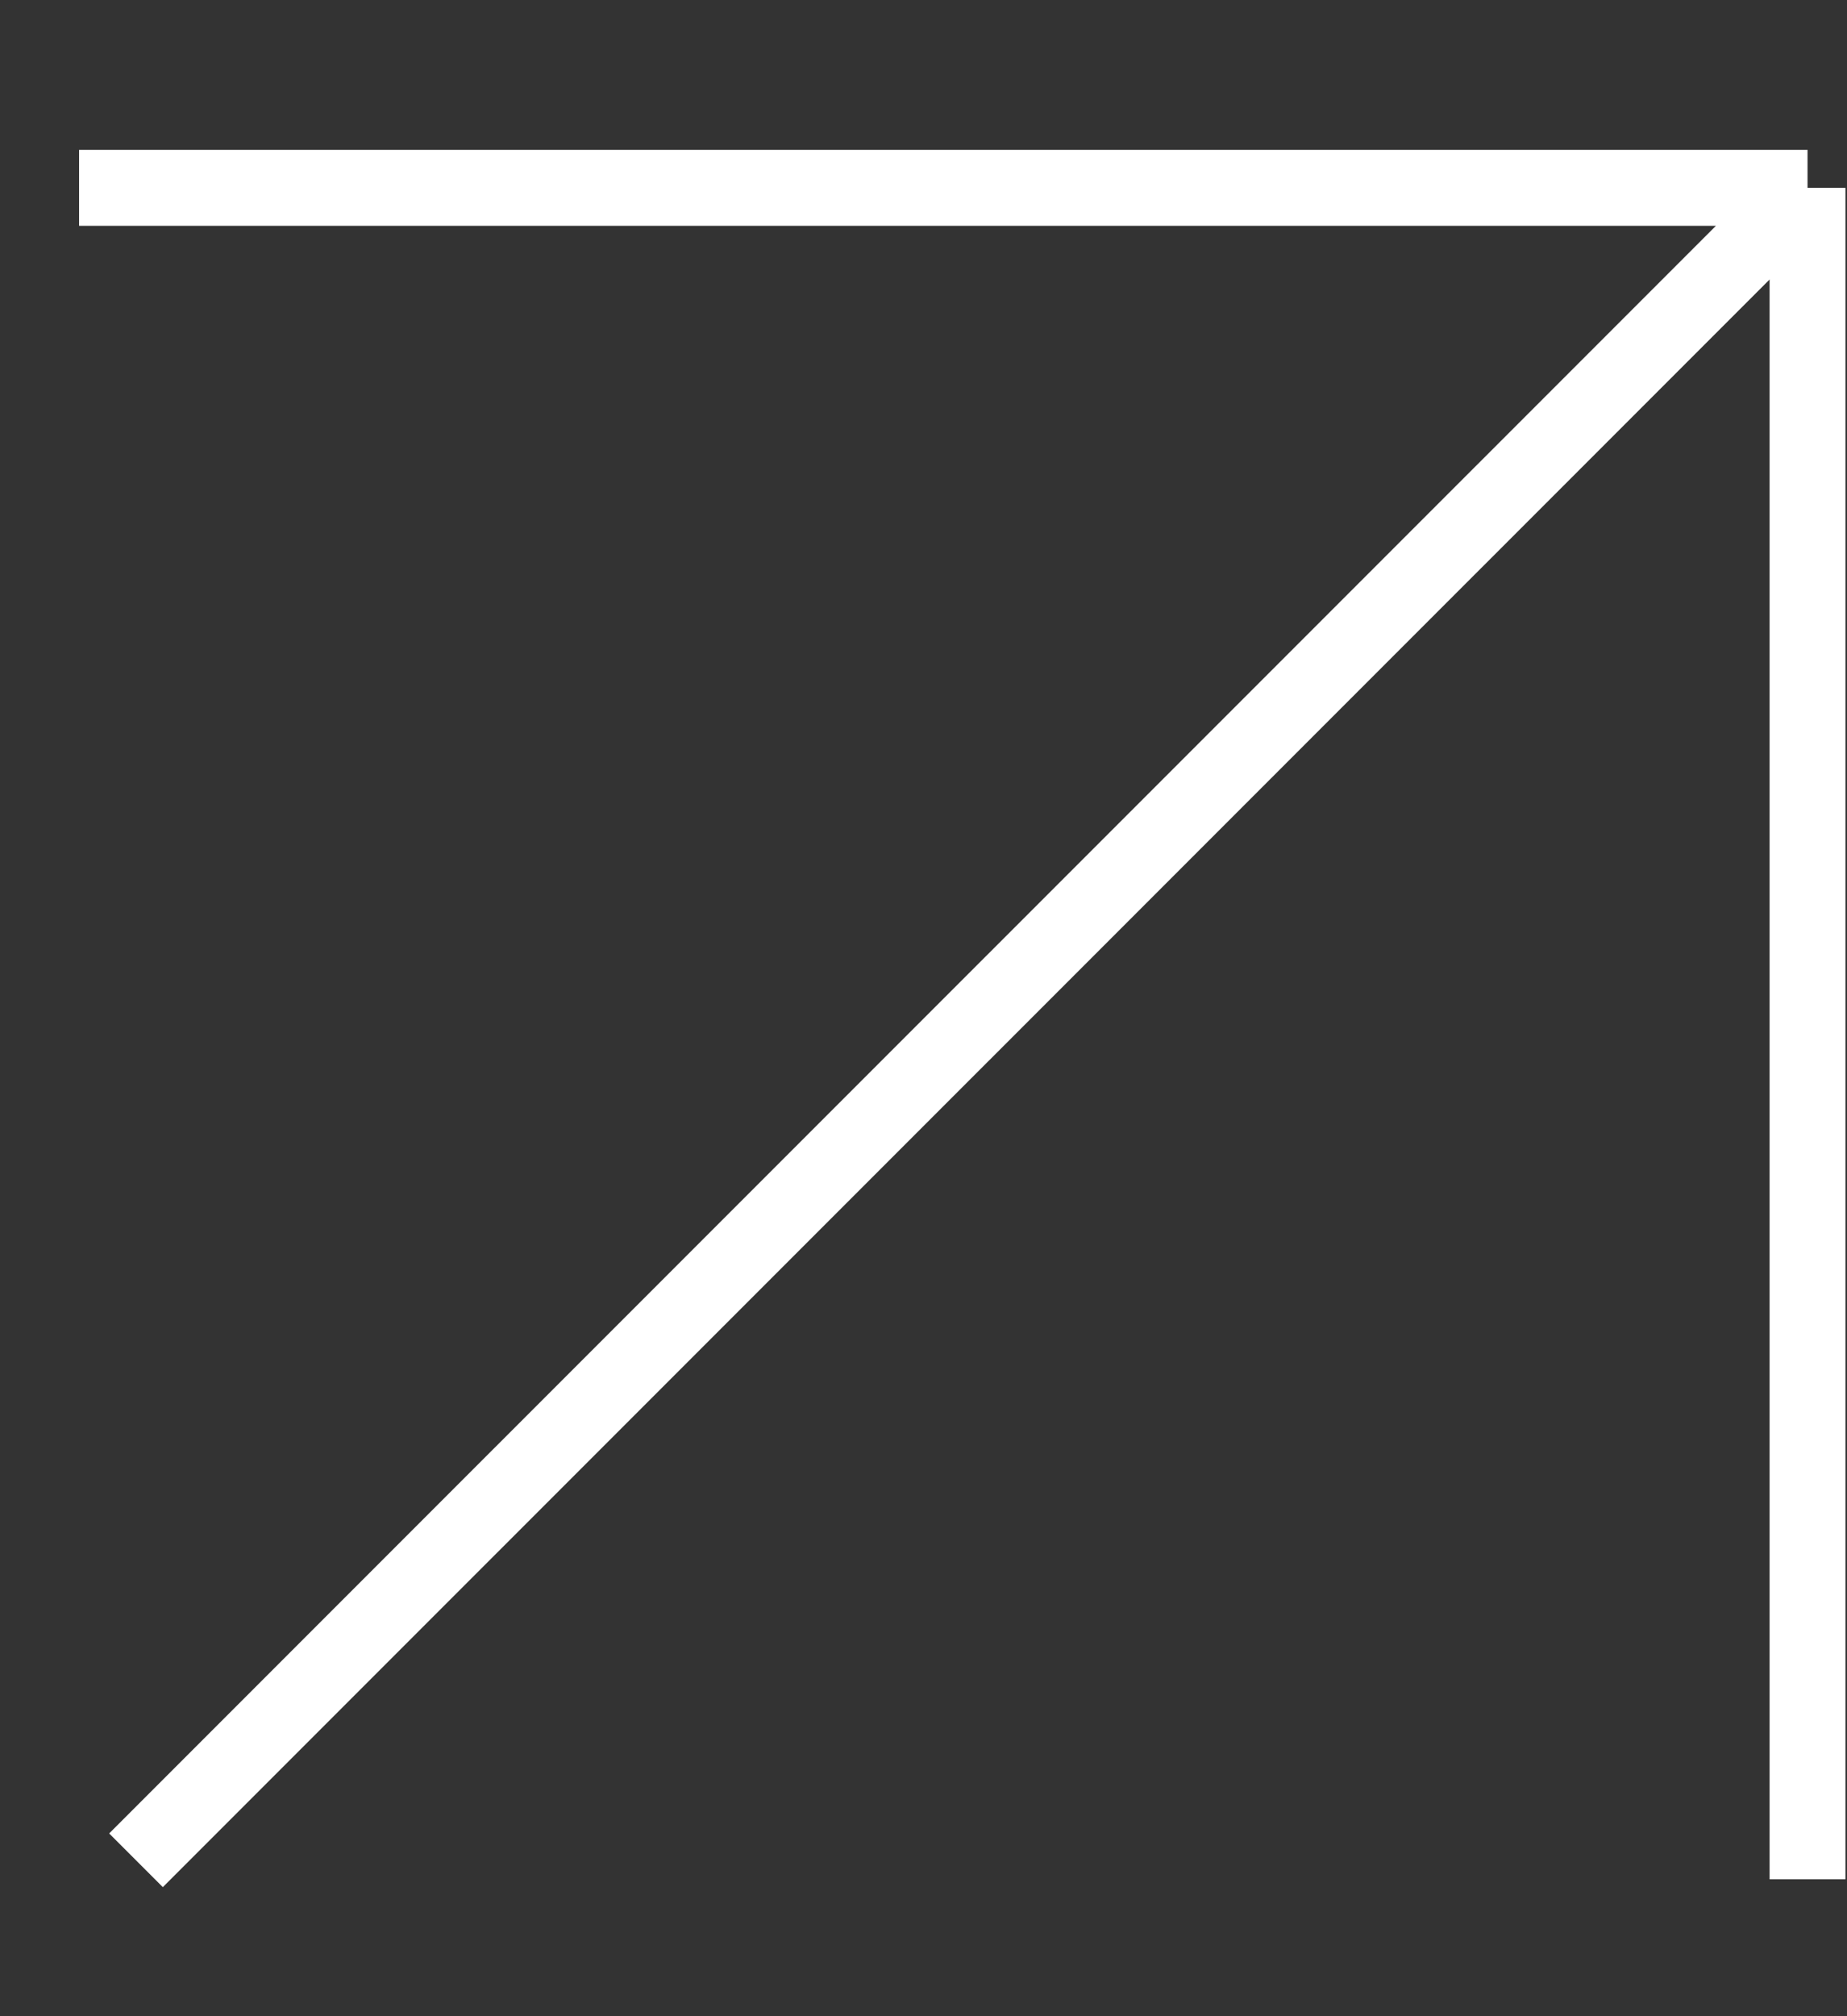 <svg width="11" height="12" viewBox="0 0 11 12" fill="none" xmlns="http://www.w3.org/2000/svg">
<rect x="0" y="0" width="11" height="12" fill="#333333" stroke="none"/>
<path d="M10.765 1.118L0.81 11.072M10.765 1.118L10.765 11.185M10.765 1.118H0.471" stroke="white" stroke-width="0.452"/>
</svg>

